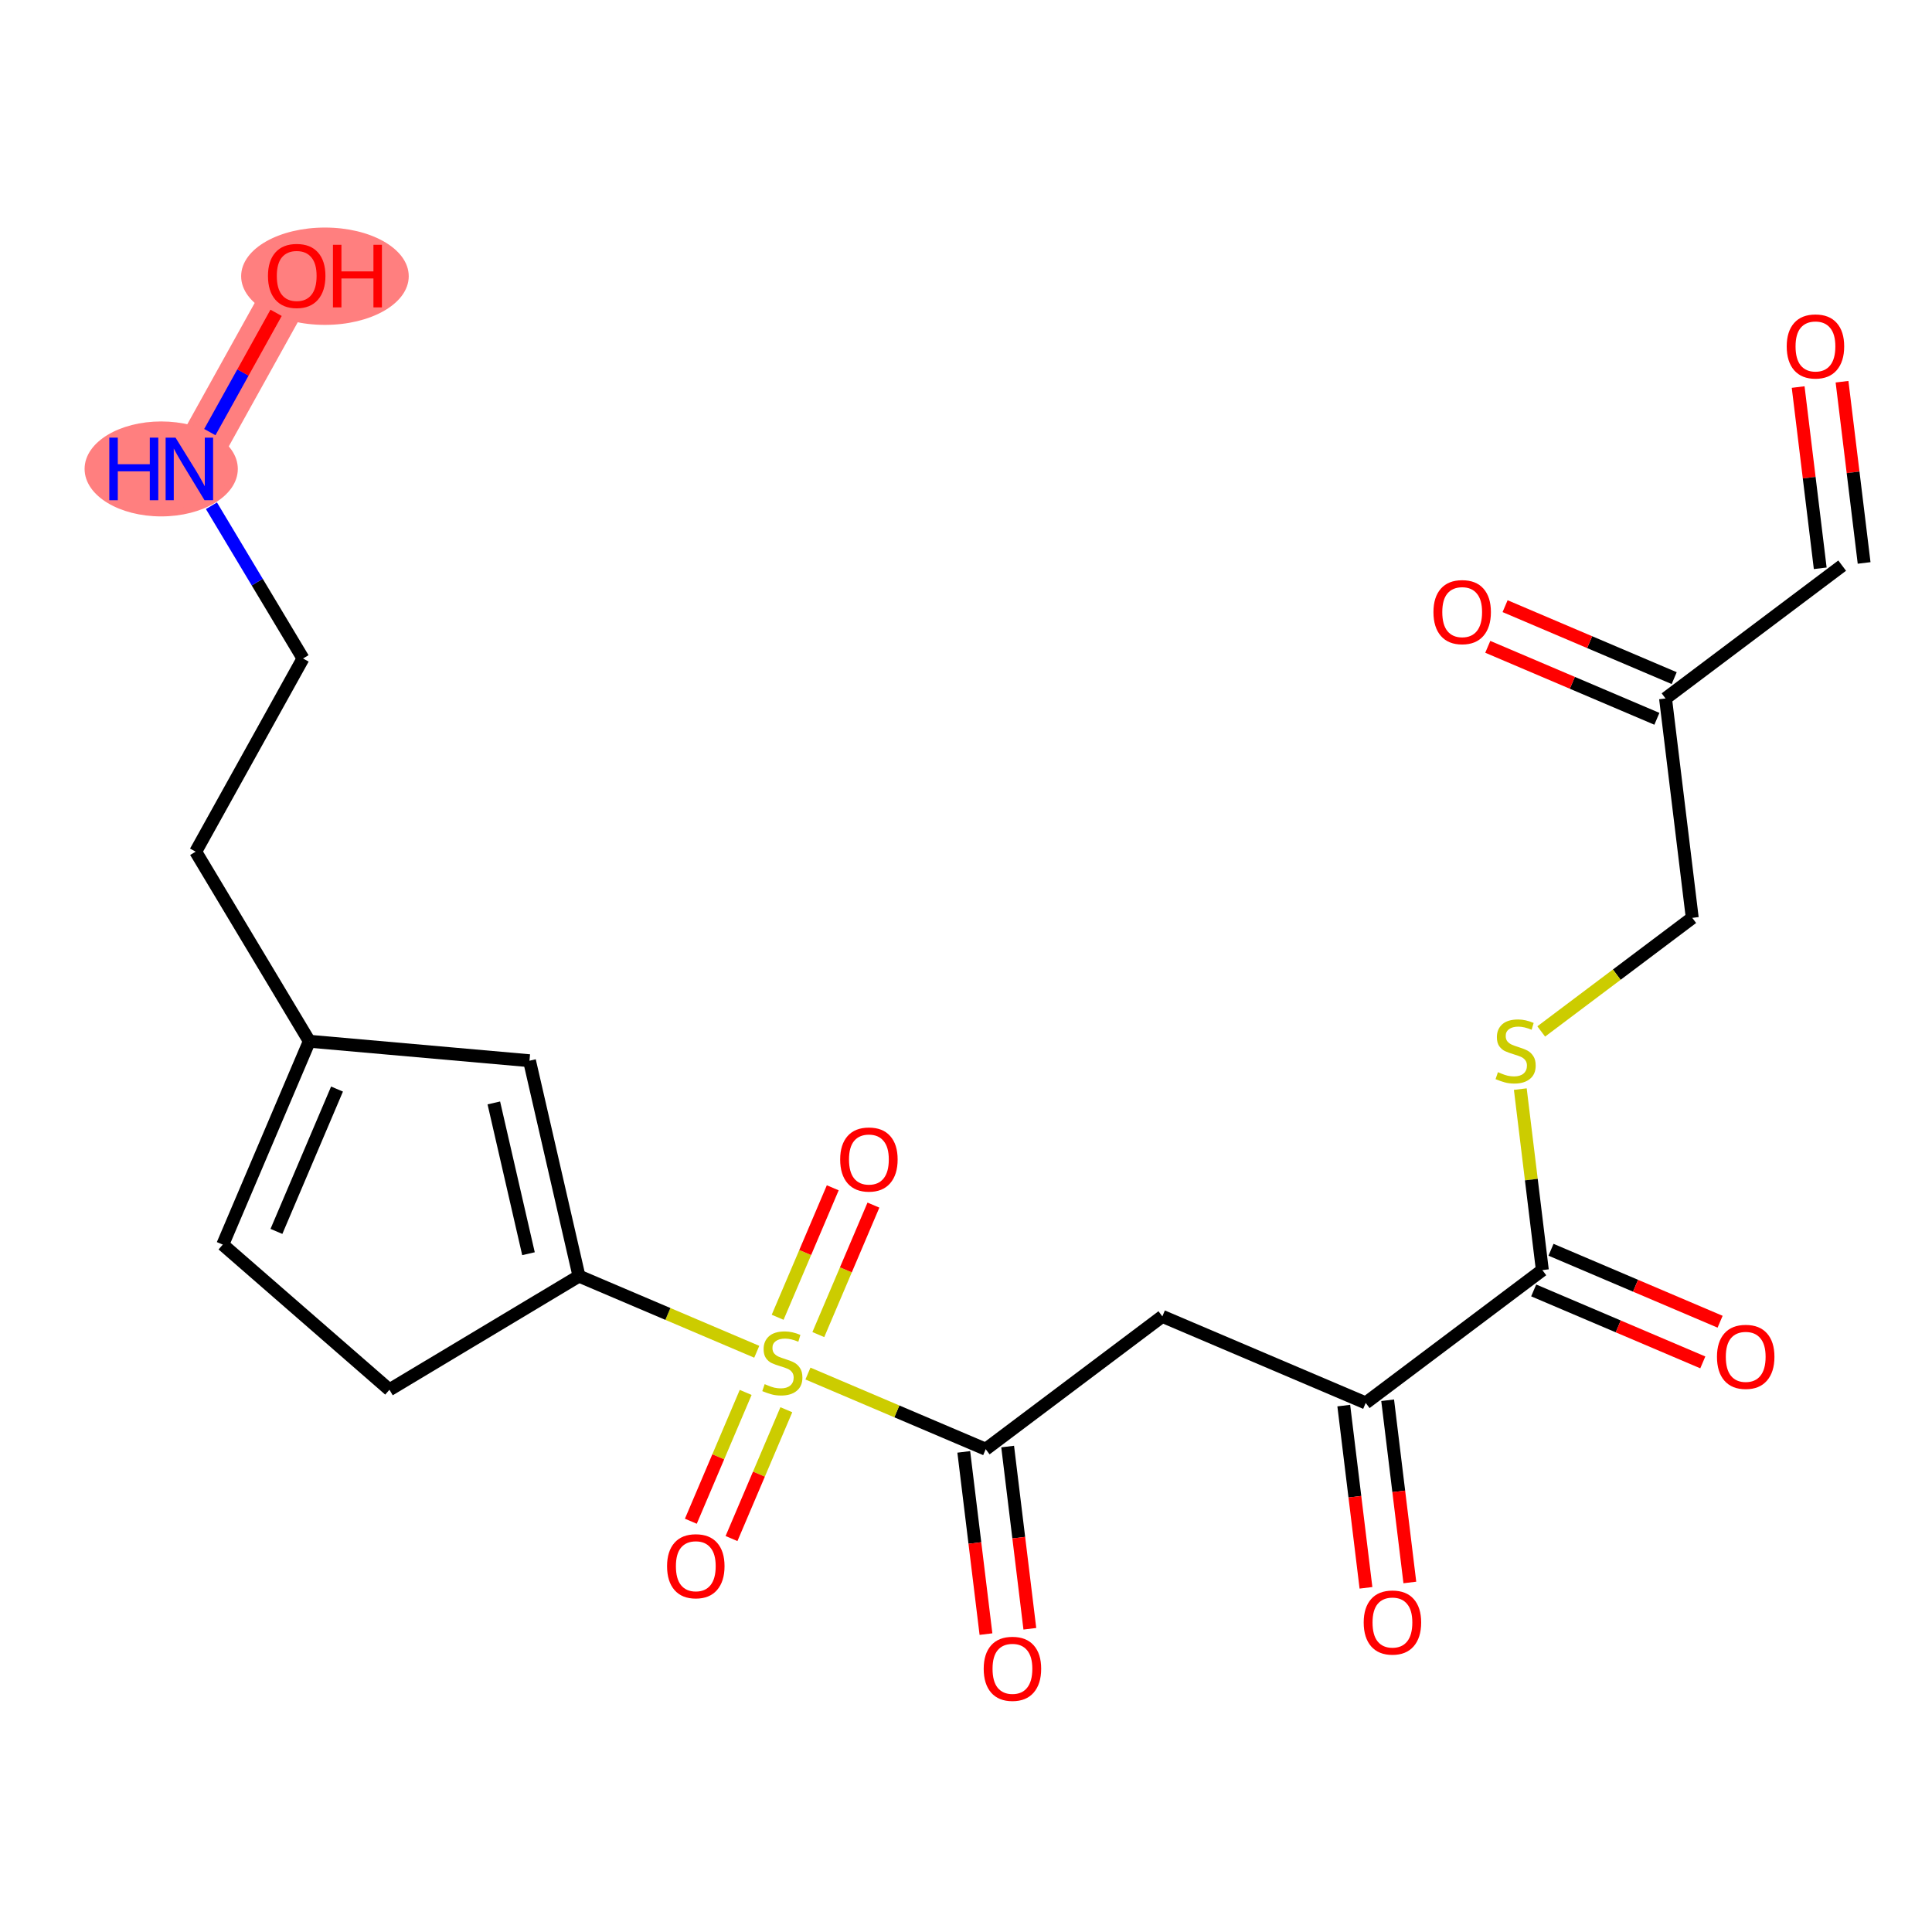 <?xml version='1.0' encoding='iso-8859-1'?>
<svg version='1.1' baseProfile='full'
              xmlns='http://www.w3.org/2000/svg'
                      xmlns:rdkit='http://www.rdkit.org/xml'
                      xmlns:xlink='http://www.w3.org/1999/xlink'
                  xml:space='preserve'
width='300px' height='300px' viewBox='0 0 300 300'>
<!-- END OF HEADER -->
<rect style='opacity:1.0;fill:#FFFFFF;stroke:none' width='300' height='300' x='0' y='0'> </rect>
<rect style='opacity:1.0;fill:#FFFFFF;stroke:none' width='300' height='300' x='0' y='0'> </rect>
<path d='M 29.404,72.815 L 46.071,42.815' style='fill:none;fill-rule:evenodd;stroke:#FF7F7F;stroke-width:7.3px;stroke-linecap:butt;stroke-linejoin:miter;stroke-opacity:1' />
<ellipse cx='25.032' cy='72.815' rx='11.396' ry='6.872'  style='fill:#FF7F7F;fill-rule:evenodd;stroke:#FF7F7F;stroke-width:1.0px;stroke-linecap:butt;stroke-linejoin:miter;stroke-opacity:1' />
<ellipse cx='50.457' cy='42.891' rx='12.512' ry='7.057'  style='fill:#FF7F7F;fill-rule:evenodd;stroke:#FF7F7F;stroke-width:1.0px;stroke-linecap:butt;stroke-linejoin:miter;stroke-opacity:1' />
<path class='bond-0 atom-0 atom-1' d='M 279.217,60.101 L 280.931,74.173' style='fill:none;fill-rule:evenodd;stroke:#FF0000;stroke-width:2.0px;stroke-linecap:butt;stroke-linejoin:miter;stroke-opacity:1' />
<path class='bond-0 atom-0 atom-1' d='M 280.931,74.173 L 282.645,88.245' style='fill:none;fill-rule:evenodd;stroke:#000000;stroke-width:2.0px;stroke-linecap:butt;stroke-linejoin:miter;stroke-opacity:1' />
<path class='bond-0 atom-0 atom-1' d='M 286.03,59.271 L 287.745,73.343' style='fill:none;fill-rule:evenodd;stroke:#FF0000;stroke-width:2.0px;stroke-linecap:butt;stroke-linejoin:miter;stroke-opacity:1' />
<path class='bond-0 atom-0 atom-1' d='M 287.745,73.343 L 289.459,87.415' style='fill:none;fill-rule:evenodd;stroke:#000000;stroke-width:2.0px;stroke-linecap:butt;stroke-linejoin:miter;stroke-opacity:1' />
<path class='bond-1 atom-1 atom-2' d='M 286.052,87.83 L 258.624,108.457' style='fill:none;fill-rule:evenodd;stroke:#000000;stroke-width:2.0px;stroke-linecap:butt;stroke-linejoin:miter;stroke-opacity:1' />
<path class='bond-2 atom-2 atom-3' d='M 259.968,105.299 L 246.839,99.712' style='fill:none;fill-rule:evenodd;stroke:#000000;stroke-width:2.0px;stroke-linecap:butt;stroke-linejoin:miter;stroke-opacity:1' />
<path class='bond-2 atom-2 atom-3' d='M 246.839,99.712 L 233.709,94.124' style='fill:none;fill-rule:evenodd;stroke:#FF0000;stroke-width:2.0px;stroke-linecap:butt;stroke-linejoin:miter;stroke-opacity:1' />
<path class='bond-2 atom-2 atom-3' d='M 257.28,111.615 L 244.151,106.027' style='fill:none;fill-rule:evenodd;stroke:#000000;stroke-width:2.0px;stroke-linecap:butt;stroke-linejoin:miter;stroke-opacity:1' />
<path class='bond-2 atom-2 atom-3' d='M 244.151,106.027 L 231.021,100.439' style='fill:none;fill-rule:evenodd;stroke:#FF0000;stroke-width:2.0px;stroke-linecap:butt;stroke-linejoin:miter;stroke-opacity:1' />
<path class='bond-3 atom-2 atom-4' d='M 258.624,108.457 L 262.773,142.524' style='fill:none;fill-rule:evenodd;stroke:#000000;stroke-width:2.0px;stroke-linecap:butt;stroke-linejoin:miter;stroke-opacity:1' />
<path class='bond-4 atom-4 atom-5' d='M 262.773,142.524 L 251.047,151.344' style='fill:none;fill-rule:evenodd;stroke:#000000;stroke-width:2.0px;stroke-linecap:butt;stroke-linejoin:miter;stroke-opacity:1' />
<path class='bond-4 atom-4 atom-5' d='M 251.047,151.344 L 239.32,160.163' style='fill:none;fill-rule:evenodd;stroke:#CCCC00;stroke-width:2.0px;stroke-linecap:butt;stroke-linejoin:miter;stroke-opacity:1' />
<path class='bond-5 atom-5 atom-6' d='M 236.072,169.116 L 237.784,183.167' style='fill:none;fill-rule:evenodd;stroke:#CCCC00;stroke-width:2.0px;stroke-linecap:butt;stroke-linejoin:miter;stroke-opacity:1' />
<path class='bond-5 atom-5 atom-6' d='M 237.784,183.167 L 239.495,197.219' style='fill:none;fill-rule:evenodd;stroke:#000000;stroke-width:2.0px;stroke-linecap:butt;stroke-linejoin:miter;stroke-opacity:1' />
<path class='bond-6 atom-6 atom-7' d='M 238.151,200.376 L 251.28,205.964' style='fill:none;fill-rule:evenodd;stroke:#000000;stroke-width:2.0px;stroke-linecap:butt;stroke-linejoin:miter;stroke-opacity:1' />
<path class='bond-6 atom-6 atom-7' d='M 251.28,205.964 L 264.41,211.552' style='fill:none;fill-rule:evenodd;stroke:#FF0000;stroke-width:2.0px;stroke-linecap:butt;stroke-linejoin:miter;stroke-opacity:1' />
<path class='bond-6 atom-6 atom-7' d='M 240.839,194.061 L 253.968,199.649' style='fill:none;fill-rule:evenodd;stroke:#000000;stroke-width:2.0px;stroke-linecap:butt;stroke-linejoin:miter;stroke-opacity:1' />
<path class='bond-6 atom-6 atom-7' d='M 253.968,199.649 L 267.097,205.237' style='fill:none;fill-rule:evenodd;stroke:#FF0000;stroke-width:2.0px;stroke-linecap:butt;stroke-linejoin:miter;stroke-opacity:1' />
<path class='bond-7 atom-6 atom-8' d='M 239.495,197.219 L 212.067,217.846' style='fill:none;fill-rule:evenodd;stroke:#000000;stroke-width:2.0px;stroke-linecap:butt;stroke-linejoin:miter;stroke-opacity:1' />
<path class='bond-8 atom-8 atom-9' d='M 208.66,218.261 L 210.384,232.408' style='fill:none;fill-rule:evenodd;stroke:#000000;stroke-width:2.0px;stroke-linecap:butt;stroke-linejoin:miter;stroke-opacity:1' />
<path class='bond-8 atom-8 atom-9' d='M 210.384,232.408 L 212.107,246.556' style='fill:none;fill-rule:evenodd;stroke:#FF0000;stroke-width:2.0px;stroke-linecap:butt;stroke-linejoin:miter;stroke-opacity:1' />
<path class='bond-8 atom-8 atom-9' d='M 215.474,217.431 L 217.197,231.578' style='fill:none;fill-rule:evenodd;stroke:#000000;stroke-width:2.0px;stroke-linecap:butt;stroke-linejoin:miter;stroke-opacity:1' />
<path class='bond-8 atom-8 atom-9' d='M 217.197,231.578 L 218.92,245.726' style='fill:none;fill-rule:evenodd;stroke:#FF0000;stroke-width:2.0px;stroke-linecap:butt;stroke-linejoin:miter;stroke-opacity:1' />
<path class='bond-9 atom-8 atom-10' d='M 212.067,217.846 L 180.489,204.406' style='fill:none;fill-rule:evenodd;stroke:#000000;stroke-width:2.0px;stroke-linecap:butt;stroke-linejoin:miter;stroke-opacity:1' />
<path class='bond-10 atom-10 atom-11' d='M 180.489,204.406 L 153.061,225.033' style='fill:none;fill-rule:evenodd;stroke:#000000;stroke-width:2.0px;stroke-linecap:butt;stroke-linejoin:miter;stroke-opacity:1' />
<path class='bond-11 atom-11 atom-12' d='M 149.654,225.448 L 151.378,239.596' style='fill:none;fill-rule:evenodd;stroke:#000000;stroke-width:2.0px;stroke-linecap:butt;stroke-linejoin:miter;stroke-opacity:1' />
<path class='bond-11 atom-11 atom-12' d='M 151.378,239.596 L 153.101,253.743' style='fill:none;fill-rule:evenodd;stroke:#FF0000;stroke-width:2.0px;stroke-linecap:butt;stroke-linejoin:miter;stroke-opacity:1' />
<path class='bond-11 atom-11 atom-12' d='M 156.468,224.619 L 158.191,238.766' style='fill:none;fill-rule:evenodd;stroke:#000000;stroke-width:2.0px;stroke-linecap:butt;stroke-linejoin:miter;stroke-opacity:1' />
<path class='bond-11 atom-11 atom-12' d='M 158.191,238.766 L 159.914,252.913' style='fill:none;fill-rule:evenodd;stroke:#FF0000;stroke-width:2.0px;stroke-linecap:butt;stroke-linejoin:miter;stroke-opacity:1' />
<path class='bond-12 atom-11 atom-13' d='M 153.061,225.033 L 139.259,219.159' style='fill:none;fill-rule:evenodd;stroke:#000000;stroke-width:2.0px;stroke-linecap:butt;stroke-linejoin:miter;stroke-opacity:1' />
<path class='bond-12 atom-11 atom-13' d='M 139.259,219.159 L 125.457,213.285' style='fill:none;fill-rule:evenodd;stroke:#CCCC00;stroke-width:2.0px;stroke-linecap:butt;stroke-linejoin:miter;stroke-opacity:1' />
<path class='bond-13 atom-13 atom-14' d='M 115.787,216.214 L 111.53,226.216' style='fill:none;fill-rule:evenodd;stroke:#CCCC00;stroke-width:2.0px;stroke-linecap:butt;stroke-linejoin:miter;stroke-opacity:1' />
<path class='bond-13 atom-13 atom-14' d='M 111.53,226.216 L 107.274,236.217' style='fill:none;fill-rule:evenodd;stroke:#FF0000;stroke-width:2.0px;stroke-linecap:butt;stroke-linejoin:miter;stroke-opacity:1' />
<path class='bond-13 atom-13 atom-14' d='M 122.102,218.902 L 117.846,228.904' style='fill:none;fill-rule:evenodd;stroke:#CCCC00;stroke-width:2.0px;stroke-linecap:butt;stroke-linejoin:miter;stroke-opacity:1' />
<path class='bond-13 atom-13 atom-14' d='M 117.846,228.904 L 113.589,238.905' style='fill:none;fill-rule:evenodd;stroke:#FF0000;stroke-width:2.0px;stroke-linecap:butt;stroke-linejoin:miter;stroke-opacity:1' />
<path class='bond-14 atom-13 atom-15' d='M 127.069,207.234 L 131.347,197.181' style='fill:none;fill-rule:evenodd;stroke:#CCCC00;stroke-width:2.0px;stroke-linecap:butt;stroke-linejoin:miter;stroke-opacity:1' />
<path class='bond-14 atom-13 atom-15' d='M 131.347,197.181 L 135.626,187.128' style='fill:none;fill-rule:evenodd;stroke:#FF0000;stroke-width:2.0px;stroke-linecap:butt;stroke-linejoin:miter;stroke-opacity:1' />
<path class='bond-14 atom-13 atom-15' d='M 120.753,204.546 L 125.032,194.493' style='fill:none;fill-rule:evenodd;stroke:#CCCC00;stroke-width:2.0px;stroke-linecap:butt;stroke-linejoin:miter;stroke-opacity:1' />
<path class='bond-14 atom-13 atom-15' d='M 125.032,194.493 L 129.31,184.44' style='fill:none;fill-rule:evenodd;stroke:#FF0000;stroke-width:2.0px;stroke-linecap:butt;stroke-linejoin:miter;stroke-opacity:1' />
<path class='bond-15 atom-13 atom-16' d='M 117.509,209.902 L 103.707,204.028' style='fill:none;fill-rule:evenodd;stroke:#CCCC00;stroke-width:2.0px;stroke-linecap:butt;stroke-linejoin:miter;stroke-opacity:1' />
<path class='bond-15 atom-13 atom-16' d='M 103.707,204.028 L 89.905,198.154' style='fill:none;fill-rule:evenodd;stroke:#000000;stroke-width:2.0px;stroke-linecap:butt;stroke-linejoin:miter;stroke-opacity:1' />
<path class='bond-16 atom-16 atom-17' d='M 89.905,198.154 L 82.218,164.707' style='fill:none;fill-rule:evenodd;stroke:#000000;stroke-width:2.0px;stroke-linecap:butt;stroke-linejoin:miter;stroke-opacity:1' />
<path class='bond-16 atom-16 atom-17' d='M 82.063,194.675 L 76.681,171.262' style='fill:none;fill-rule:evenodd;stroke:#000000;stroke-width:2.0px;stroke-linecap:butt;stroke-linejoin:miter;stroke-opacity:1' />
<path class='bond-24 atom-24 atom-16' d='M 60.471,215.801 L 89.905,198.154' style='fill:none;fill-rule:evenodd;stroke:#000000;stroke-width:2.0px;stroke-linecap:butt;stroke-linejoin:miter;stroke-opacity:1' />
<path class='bond-17 atom-17 atom-18' d='M 82.218,164.707 L 48.032,161.683' style='fill:none;fill-rule:evenodd;stroke:#000000;stroke-width:2.0px;stroke-linecap:butt;stroke-linejoin:miter;stroke-opacity:1' />
<path class='bond-18 atom-18 atom-19' d='M 48.032,161.683 L 30.385,132.249' style='fill:none;fill-rule:evenodd;stroke:#000000;stroke-width:2.0px;stroke-linecap:butt;stroke-linejoin:miter;stroke-opacity:1' />
<path class='bond-22 atom-18 atom-23' d='M 48.032,161.683 L 34.592,193.261' style='fill:none;fill-rule:evenodd;stroke:#000000;stroke-width:2.0px;stroke-linecap:butt;stroke-linejoin:miter;stroke-opacity:1' />
<path class='bond-22 atom-18 atom-23' d='M 52.332,169.108 L 42.924,191.212' style='fill:none;fill-rule:evenodd;stroke:#000000;stroke-width:2.0px;stroke-linecap:butt;stroke-linejoin:miter;stroke-opacity:1' />
<path class='bond-19 atom-19 atom-20' d='M 30.385,132.249 L 47.052,102.249' style='fill:none;fill-rule:evenodd;stroke:#000000;stroke-width:2.0px;stroke-linecap:butt;stroke-linejoin:miter;stroke-opacity:1' />
<path class='bond-20 atom-20 atom-21' d='M 47.052,102.249 L 39.942,90.391' style='fill:none;fill-rule:evenodd;stroke:#000000;stroke-width:2.0px;stroke-linecap:butt;stroke-linejoin:miter;stroke-opacity:1' />
<path class='bond-20 atom-20 atom-21' d='M 39.942,90.391 L 32.832,78.533' style='fill:none;fill-rule:evenodd;stroke:#0000FF;stroke-width:2.0px;stroke-linecap:butt;stroke-linejoin:miter;stroke-opacity:1' />
<path class='bond-21 atom-21 atom-22' d='M 32.581,67.098 L 37.726,57.837' style='fill:none;fill-rule:evenodd;stroke:#0000FF;stroke-width:2.0px;stroke-linecap:butt;stroke-linejoin:miter;stroke-opacity:1' />
<path class='bond-21 atom-21 atom-22' d='M 37.726,57.837 L 42.871,48.575' style='fill:none;fill-rule:evenodd;stroke:#FF0000;stroke-width:2.0px;stroke-linecap:butt;stroke-linejoin:miter;stroke-opacity:1' />
<path class='bond-23 atom-23 atom-24' d='M 34.592,193.261 L 60.471,215.801' style='fill:none;fill-rule:evenodd;stroke:#000000;stroke-width:2.0px;stroke-linecap:butt;stroke-linejoin:miter;stroke-opacity:1' />
<path  class='atom-0' d='M 277.441 53.79
Q 277.441 51.457, 278.594 50.153
Q 279.747 48.848, 281.902 48.848
Q 284.057 48.848, 285.211 50.153
Q 286.364 51.457, 286.364 53.79
Q 286.364 56.151, 285.197 57.497
Q 284.03 58.828, 281.902 58.828
Q 279.761 58.828, 278.594 57.497
Q 277.441 56.165, 277.441 53.79
M 281.902 57.73
Q 283.385 57.73, 284.181 56.742
Q 284.991 55.74, 284.991 53.79
Q 284.991 51.882, 284.181 50.921
Q 283.385 49.947, 281.902 49.947
Q 280.42 49.947, 279.61 50.907
Q 278.813 51.868, 278.813 53.79
Q 278.813 55.753, 279.61 56.742
Q 280.42 57.73, 281.902 57.73
' fill='#FF0000'/>
<path  class='atom-3' d='M 222.585 95.045
Q 222.585 92.711, 223.738 91.407
Q 224.891 90.103, 227.046 90.103
Q 229.201 90.103, 230.354 91.407
Q 231.507 92.711, 231.507 95.045
Q 231.507 97.406, 230.341 98.751
Q 229.174 100.083, 227.046 100.083
Q 224.904 100.083, 223.738 98.751
Q 222.585 97.42, 222.585 95.045
M 227.046 98.985
Q 228.529 98.985, 229.325 97.996
Q 230.135 96.994, 230.135 95.045
Q 230.135 93.137, 229.325 92.176
Q 228.529 91.201, 227.046 91.201
Q 225.563 91.201, 224.753 92.162
Q 223.957 93.123, 223.957 95.045
Q 223.957 97.008, 224.753 97.996
Q 225.563 98.985, 227.046 98.985
' fill='#FF0000'/>
<path  class='atom-5' d='M 232.6 166.487
Q 232.71 166.529, 233.163 166.721
Q 233.616 166.913, 234.11 167.036
Q 234.618 167.146, 235.112 167.146
Q 236.032 167.146, 236.567 166.707
Q 237.103 166.254, 237.103 165.472
Q 237.103 164.936, 236.828 164.607
Q 236.567 164.277, 236.155 164.099
Q 235.743 163.92, 235.057 163.714
Q 234.192 163.454, 233.671 163.207
Q 233.163 162.959, 232.792 162.438
Q 232.435 161.916, 232.435 161.038
Q 232.435 159.816, 233.259 159.061
Q 234.096 158.306, 235.743 158.306
Q 236.869 158.306, 238.146 158.841
L 237.83 159.898
Q 236.663 159.418, 235.785 159.418
Q 234.837 159.418, 234.316 159.816
Q 233.794 160.2, 233.808 160.873
Q 233.808 161.394, 234.069 161.71
Q 234.343 162.026, 234.728 162.204
Q 235.126 162.383, 235.785 162.589
Q 236.663 162.863, 237.185 163.138
Q 237.707 163.412, 238.077 163.975
Q 238.462 164.524, 238.462 165.472
Q 238.462 166.817, 237.556 167.544
Q 236.663 168.258, 235.167 168.258
Q 234.302 168.258, 233.643 168.066
Q 232.998 167.888, 232.229 167.572
L 232.6 166.487
' fill='#CCCC00'/>
<path  class='atom-7' d='M 266.611 210.686
Q 266.611 208.352, 267.765 207.048
Q 268.918 205.744, 271.073 205.744
Q 273.228 205.744, 274.381 207.048
Q 275.534 208.352, 275.534 210.686
Q 275.534 213.047, 274.368 214.392
Q 273.201 215.724, 271.073 215.724
Q 268.931 215.724, 267.765 214.392
Q 266.611 213.061, 266.611 210.686
M 271.073 214.626
Q 272.555 214.626, 273.352 213.637
Q 274.162 212.635, 274.162 210.686
Q 274.162 208.778, 273.352 207.817
Q 272.555 206.842, 271.073 206.842
Q 269.59 206.842, 268.78 207.803
Q 267.984 208.764, 267.984 210.686
Q 267.984 212.649, 268.78 213.637
Q 269.59 214.626, 271.073 214.626
' fill='#FF0000'/>
<path  class='atom-9' d='M 211.755 251.941
Q 211.755 249.607, 212.908 248.303
Q 214.061 246.999, 216.217 246.999
Q 218.372 246.999, 219.525 248.303
Q 220.678 249.607, 220.678 251.941
Q 220.678 254.302, 219.511 255.647
Q 218.344 256.979, 216.217 256.979
Q 214.075 256.979, 212.908 255.647
Q 211.755 254.315, 211.755 251.941
M 216.217 255.88
Q 217.699 255.88, 218.495 254.892
Q 219.305 253.89, 219.305 251.941
Q 219.305 250.032, 218.495 249.071
Q 217.699 248.097, 216.217 248.097
Q 214.734 248.097, 213.924 249.058
Q 213.128 250.019, 213.128 251.941
Q 213.128 253.904, 213.924 254.892
Q 214.734 255.88, 216.217 255.88
' fill='#FF0000'/>
<path  class='atom-12' d='M 152.749 259.128
Q 152.749 256.794, 153.902 255.49
Q 155.056 254.186, 157.211 254.186
Q 159.366 254.186, 160.519 255.49
Q 161.672 256.794, 161.672 259.128
Q 161.672 261.489, 160.505 262.834
Q 159.339 264.166, 157.211 264.166
Q 155.069 264.166, 153.902 262.834
Q 152.749 261.503, 152.749 259.128
M 157.211 263.068
Q 158.693 263.068, 159.49 262.079
Q 160.299 261.077, 160.299 259.128
Q 160.299 257.22, 159.49 256.259
Q 158.693 255.284, 157.211 255.284
Q 155.728 255.284, 154.918 256.245
Q 154.122 257.206, 154.122 259.128
Q 154.122 261.091, 154.918 262.079
Q 155.728 263.068, 157.211 263.068
' fill='#FF0000'/>
<path  class='atom-13' d='M 118.738 214.93
Q 118.848 214.971, 119.301 215.163
Q 119.754 215.355, 120.248 215.479
Q 120.756 215.588, 121.25 215.588
Q 122.17 215.588, 122.705 215.149
Q 123.24 214.696, 123.24 213.914
Q 123.24 213.378, 122.966 213.049
Q 122.705 212.719, 122.293 212.541
Q 121.881 212.362, 121.195 212.157
Q 120.33 211.896, 119.808 211.649
Q 119.301 211.402, 118.93 210.88
Q 118.573 210.358, 118.573 209.48
Q 118.573 208.258, 119.397 207.503
Q 120.234 206.748, 121.881 206.748
Q 123.007 206.748, 124.284 207.283
L 123.968 208.34
Q 122.801 207.86, 121.923 207.86
Q 120.975 207.86, 120.454 208.258
Q 119.932 208.642, 119.946 209.315
Q 119.946 209.837, 120.207 210.152
Q 120.481 210.468, 120.866 210.647
Q 121.264 210.825, 121.923 211.031
Q 122.801 211.305, 123.323 211.58
Q 123.844 211.855, 124.215 212.417
Q 124.599 212.966, 124.599 213.914
Q 124.599 215.259, 123.693 215.987
Q 122.801 216.7, 121.305 216.7
Q 120.44 216.7, 119.781 216.508
Q 119.136 216.33, 118.367 216.014
L 118.738 214.93
' fill='#CCCC00'/>
<path  class='atom-14' d='M 103.582 243.199
Q 103.582 240.865, 104.735 239.561
Q 105.888 238.257, 108.043 238.257
Q 110.199 238.257, 111.352 239.561
Q 112.505 240.865, 112.505 243.199
Q 112.505 245.56, 111.338 246.905
Q 110.171 248.237, 108.043 248.237
Q 105.902 248.237, 104.735 246.905
Q 103.582 245.574, 103.582 243.199
M 108.043 247.139
Q 109.526 247.139, 110.322 246.15
Q 111.132 245.148, 111.132 243.199
Q 111.132 241.291, 110.322 240.33
Q 109.526 239.355, 108.043 239.355
Q 106.561 239.355, 105.751 240.316
Q 104.955 241.277, 104.955 243.199
Q 104.955 245.162, 105.751 246.15
Q 106.561 247.139, 108.043 247.139
' fill='#FF0000'/>
<path  class='atom-15' d='M 130.462 180.043
Q 130.462 177.71, 131.615 176.406
Q 132.768 175.101, 134.923 175.101
Q 137.078 175.101, 138.231 176.406
Q 139.384 177.71, 139.384 180.043
Q 139.384 182.404, 138.218 183.75
Q 137.051 185.081, 134.923 185.081
Q 132.782 185.081, 131.615 183.75
Q 130.462 182.418, 130.462 180.043
M 134.923 183.983
Q 136.406 183.983, 137.202 182.995
Q 138.012 181.993, 138.012 180.043
Q 138.012 178.135, 137.202 177.174
Q 136.406 176.2, 134.923 176.2
Q 133.44 176.2, 132.631 177.161
Q 131.834 178.121, 131.834 180.043
Q 131.834 182.006, 132.631 182.995
Q 133.44 183.983, 134.923 183.983
' fill='#FF0000'/>
<path  class='atom-21' d='M 16.974 67.956
L 18.292 67.956
L 18.292 72.088
L 23.261 72.088
L 23.261 67.956
L 24.579 67.956
L 24.579 77.675
L 23.261 77.675
L 23.261 73.186
L 18.292 73.186
L 18.292 77.675
L 16.974 77.675
L 16.974 67.956
' fill='#0000FF'/>
<path  class='atom-21' d='M 27.256 67.956
L 30.441 73.104
Q 30.757 73.612, 31.265 74.531
Q 31.772 75.451, 31.8 75.506
L 31.8 67.956
L 33.09 67.956
L 33.09 77.675
L 31.759 77.675
L 28.34 72.047
Q 27.942 71.388, 27.517 70.633
Q 27.105 69.878, 26.982 69.644
L 26.982 77.675
L 25.719 77.675
L 25.719 67.956
L 27.256 67.956
' fill='#0000FF'/>
<path  class='atom-22' d='M 41.61 42.843
Q 41.61 40.509, 42.763 39.205
Q 43.916 37.901, 46.071 37.901
Q 48.227 37.901, 49.38 39.205
Q 50.533 40.509, 50.533 42.843
Q 50.533 45.204, 49.366 46.549
Q 48.199 47.881, 46.071 47.881
Q 43.93 47.881, 42.763 46.549
Q 41.61 45.218, 41.61 42.843
M 46.071 46.783
Q 47.554 46.783, 48.35 45.794
Q 49.16 44.792, 49.16 42.843
Q 49.16 40.935, 48.35 39.974
Q 47.554 38.999, 46.071 38.999
Q 44.589 38.999, 43.779 39.96
Q 42.983 40.921, 42.983 42.843
Q 42.983 44.806, 43.779 45.794
Q 44.589 46.783, 46.071 46.783
' fill='#FF0000'/>
<path  class='atom-22' d='M 51.7 38.011
L 53.017 38.011
L 53.017 42.143
L 57.987 42.143
L 57.987 38.011
L 59.305 38.011
L 59.305 47.73
L 57.987 47.73
L 57.987 43.241
L 53.017 43.241
L 53.017 47.73
L 51.7 47.73
L 51.7 38.011
' fill='#FF0000'/>
</svg>
